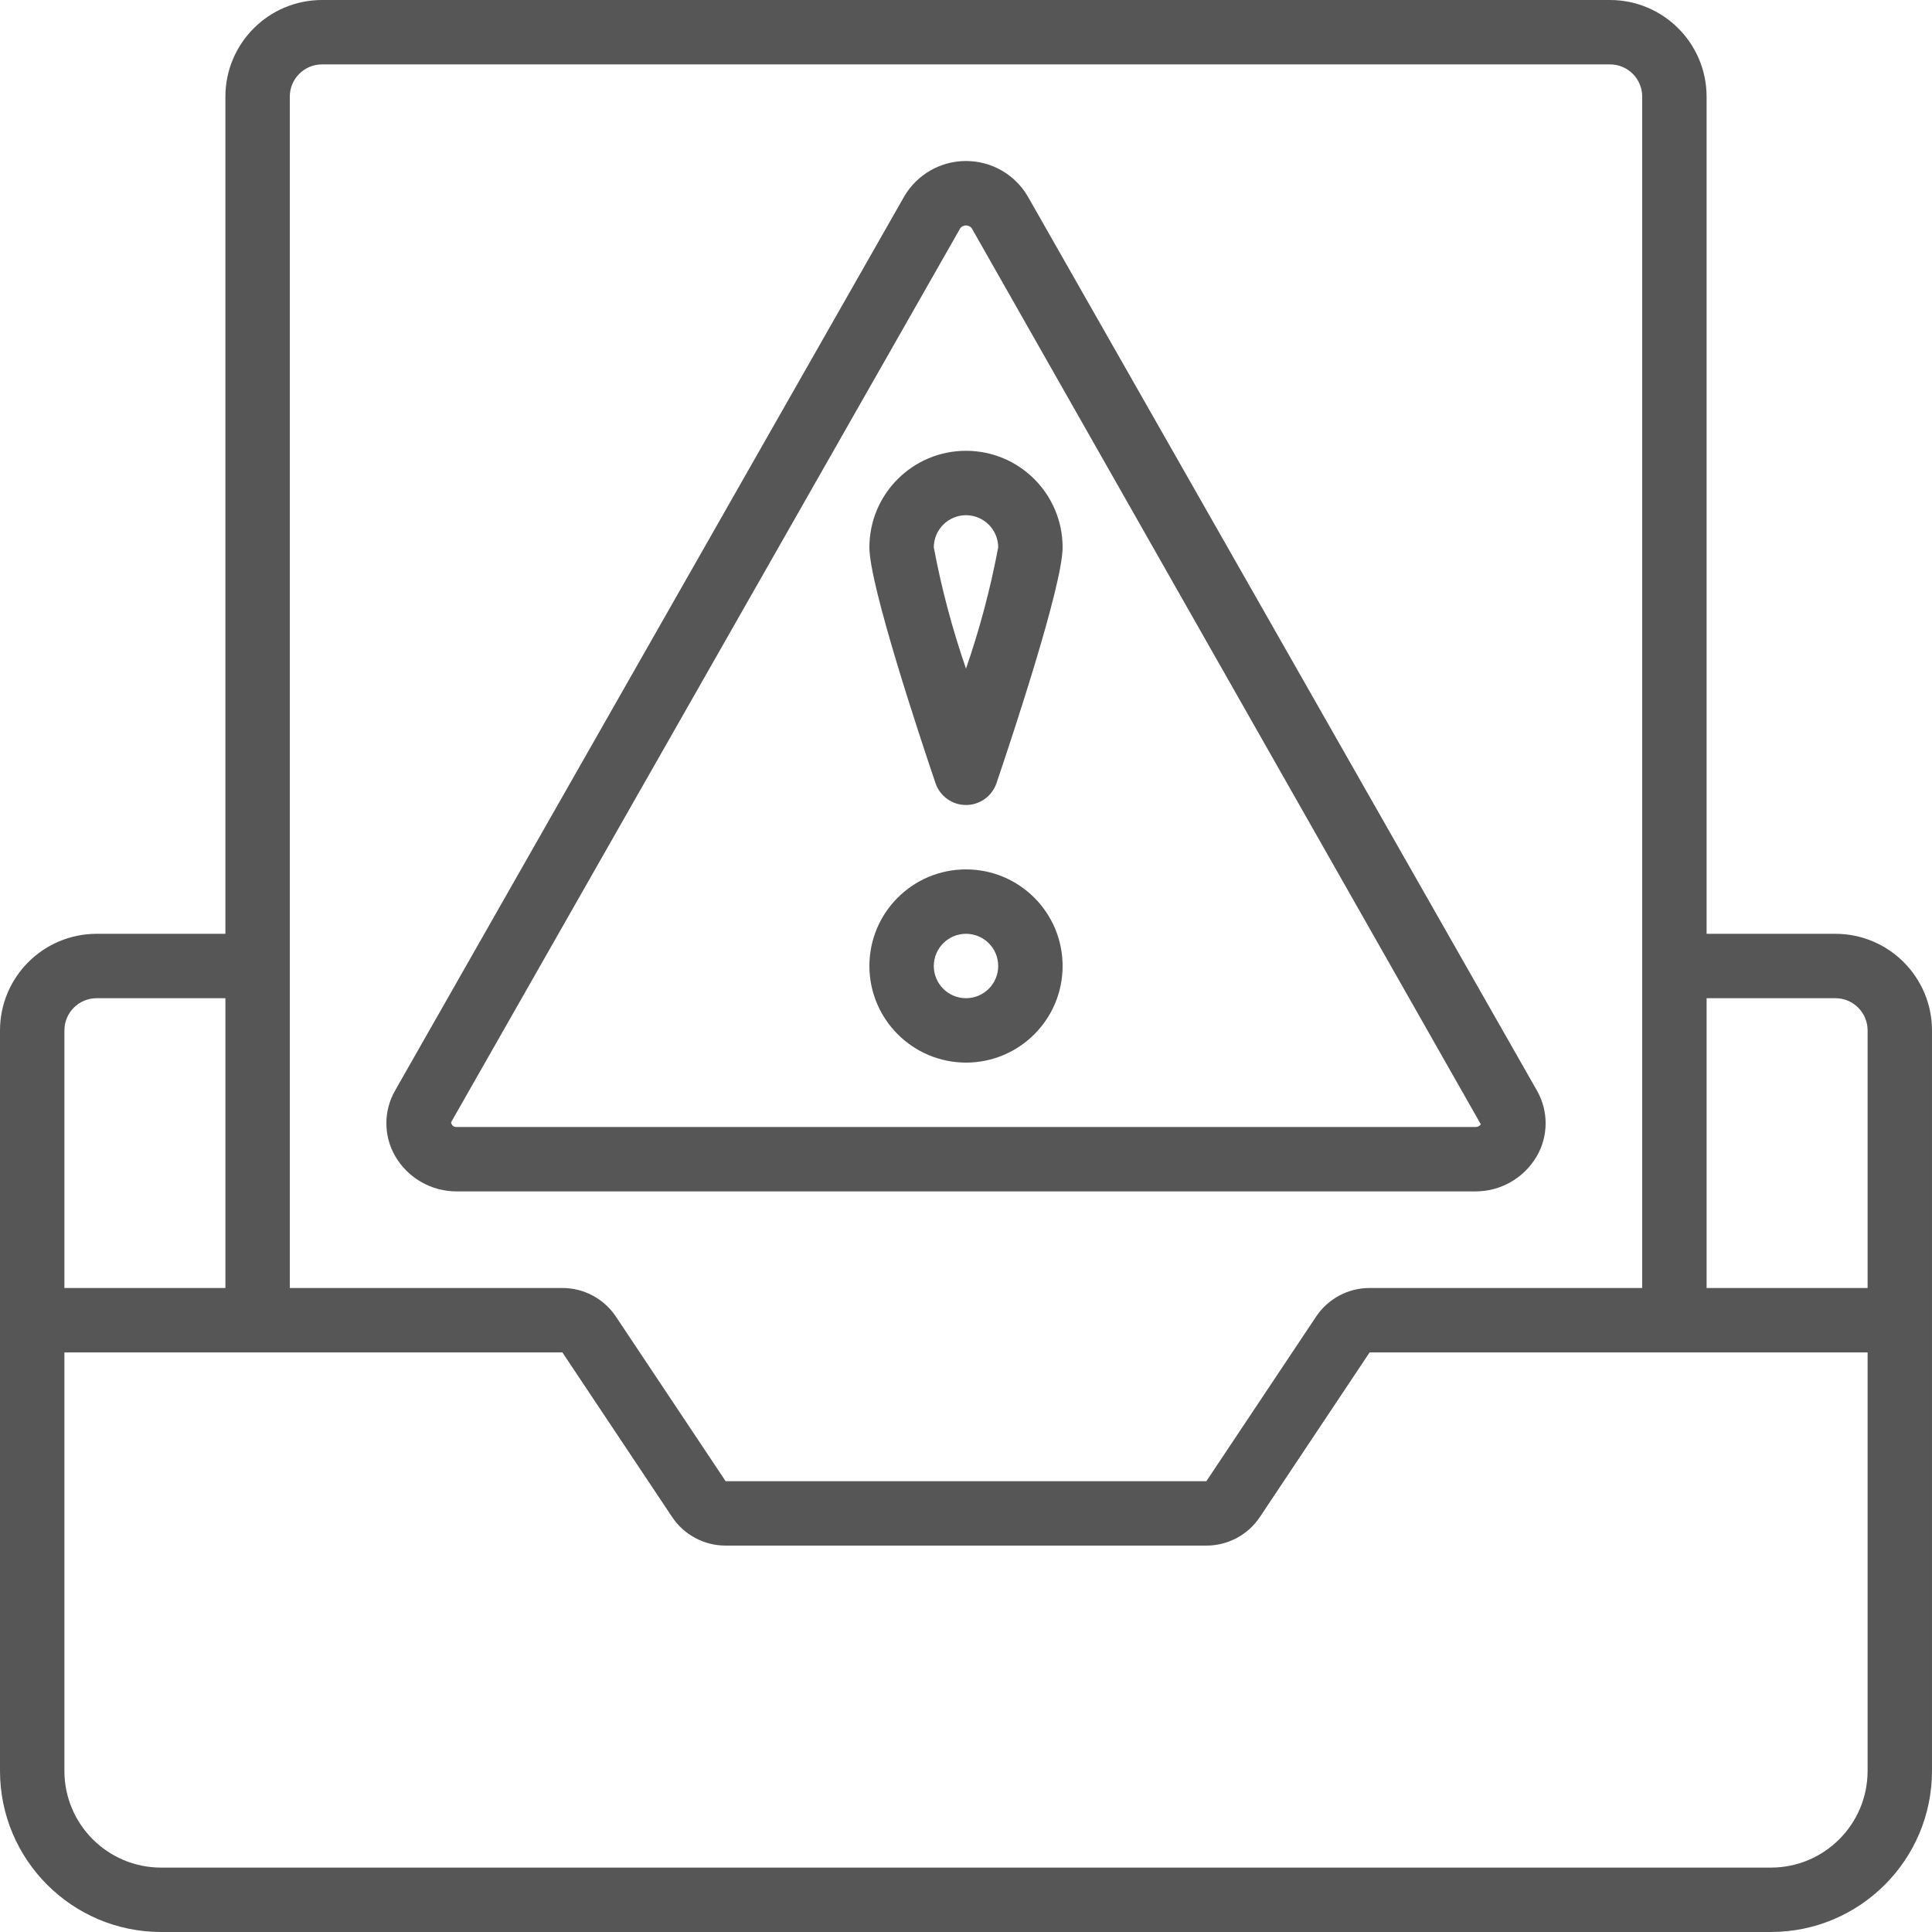 <?xml version="1.0"?>
<svg xmlns="http://www.w3.org/2000/svg" height="512px" viewBox="0 0 60 60" width="512px"><g><g id="Page-1" fill="none" fill-rule="evenodd"><g id="035---Spam-Email" fill="rgb(0,0,0)" fill-rule="nonzero"><path id="Shape" d="m57 29h-4v-26c-.002-1.656-1.344-2.998-3-3h-40c-1.656.002-2.998 1.344-3 3v26h-4c-1.656.002-2.998 1.344-3 3v23c.003 2.76 2.24 4.997 5 5h50c2.76-.003 4.997-2.24 5-5v-23c-.002-1.656-1.344-2.998-3-3zm0 2c.552 0.0 1.0.448 1 1v8h-5v-9zm-48-28c.001-.552.448-.999 1-1h40c.552 0.0 1.0.448 1 1v37h-8.465c-.669-.001-1.294.334-1.664.891l-3.406 5.109h-14.93l-3.406-5.109c-.37-.557-.995-.891-1.664-.891h-8.465zm-6 28h4v9h-5v-8c.001-.552.448-.999 1-1zm55 24c-.002 1.656-1.344 2.998-3 3h-50c-1.656-.002-2.998-1.344-3-3v-13h15.465l3.406 5.109c.37.557.995.891 1.664.891h14.93c.669.001 1.294-.334 1.664-.891l3.406-5.109h15.465z" data-original="#000000" class="active-path" data-old_color="#000000" fill="#565656"/><path id="Shape" d="m14.188 37h31.624c.782.004 1.507-.406 1.906-1.079.374-.635.377-1.421.009-2.059l-15.812-27.768c-.399-.678-1.128-1.094-1.915-1.094s-1.515.416-1.915 1.094l-15.812 27.768c-.368.638-.365 1.425.009 2.059.399.672 1.124 1.083 1.906 1.079zm15.636-29.916c.043-.053.108-.083.176-.083s.133.031.176.083l15.812 27.832c-.039.059-.107.091-.177.084h-31.624c-.043.005-.087-.007-.121-.036-.034-.028-.054-.069-.056-.113z" data-original="#000000" class="active-path" data-old_color="#000000" fill="#565656"/><path id="Shape" d="m30 33c1.657 0 3-1.343 3-3s-1.343-3-3-3-3 1.343-3 3c.002 1.656 1.344 2.998 3 3zm0-4c.552 0 1 .448 1 1s-.448 1-1 1-1-.448-1-1c.001-.552.448-.999 1-1z" data-original="#000000" class="active-path" data-old_color="#000000" fill="#565656"/><path id="Shape" d="m30 25c.428 0.0.809-.273.947-.679.482-1.42 2.053-6.144 2.053-7.321 0-1.657-1.343-3-3-3s-3 1.343-3 3c0 1.178 1.571 5.901 2.053 7.321.137.406.518.679.947.679zm0-9c.552.001.999.448 1 1-.24 1.278-.575 2.536-1 3.765-.425-1.229-.76-2.487-1-3.765.001-.552.448-.999 1-1z" data-original="#000000" class="active-path" data-old_color="#000000" fill="#565656"/></g></g></g> </svg>
